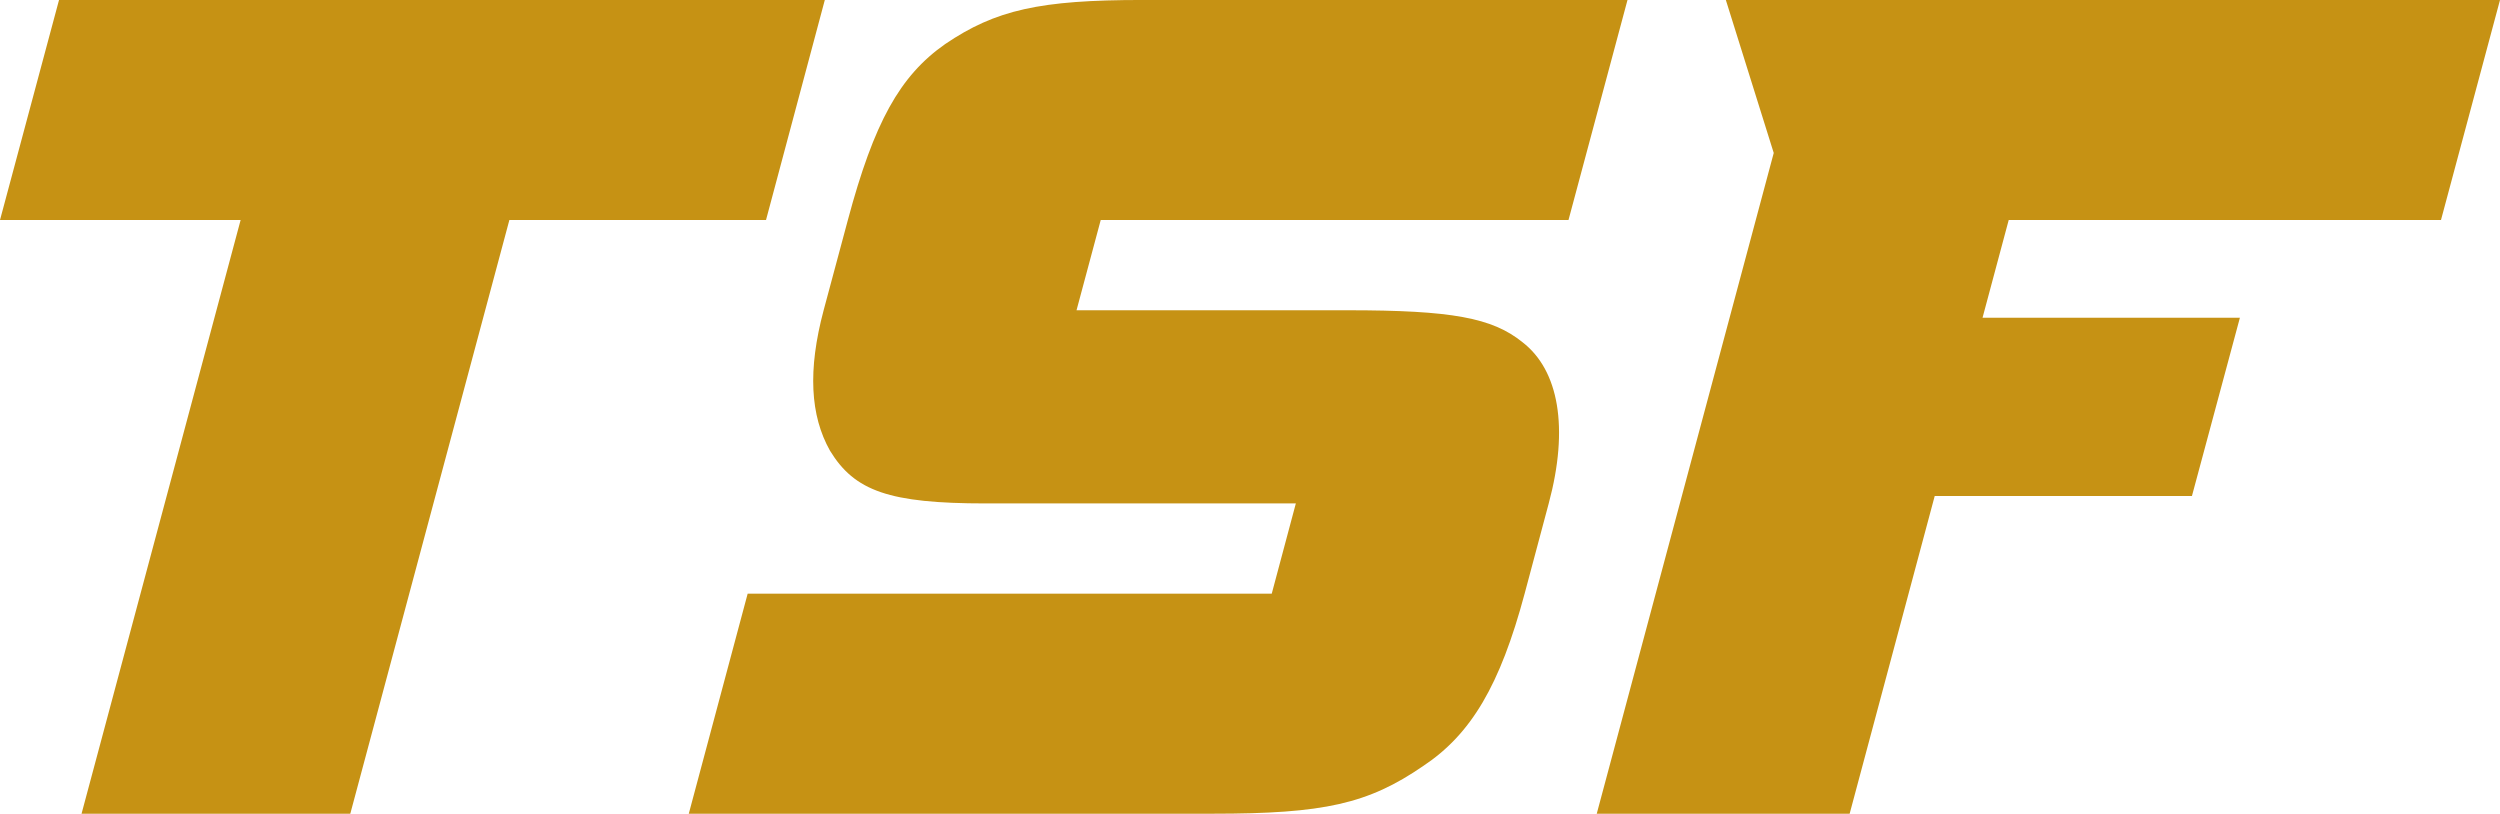 <svg xmlns="http://www.w3.org/2000/svg" viewBox="0 0 328.561 106.941"><title>TSF-letters-gld</title><polygon points="320.806 28.911 328.561 0 226.819 0 233.112 20.104 209.851 106.941 243.089 106.941 254.27 65.183 288.075 65.183 294.378 41.756 260.554 41.756 263.995 28.911 320.806 28.911" fill="#c69214"/><path d="M110.979,93.19h68.876l3.168-11.862H142.261c-12.679,0-17.224-1.625-20.461-6.93-2.6-4.626-2.935-10.577-.836-18.457l3.184-11.86c3.444-12.852,6.833-18.947,12.781-23.119,6.65-4.51,12.465-5.8,25.937-5.8h63.745l-7.754,28.916H157.381L154.2,55.941h35.643c13.643,0,18.992.98,22.969,4.2,4.76,3.677,6.129,11.217,3.447,21.184L213.09,93.19c-3.232,12.054-7.031,18.462-13.31,22.632-7.271,5-13.055,6.284-27.679,6.284H103.24Z" transform="translate(-12.718 -15.165)" fill="#c69214"/><path d="M44.342,44.081H12.718l7.757-28.916H121.118L113.39,44.081H79.662L58.755,122.106H23.435Z" transform="translate(-12.718 -15.165)" fill="#c69214"/></svg>